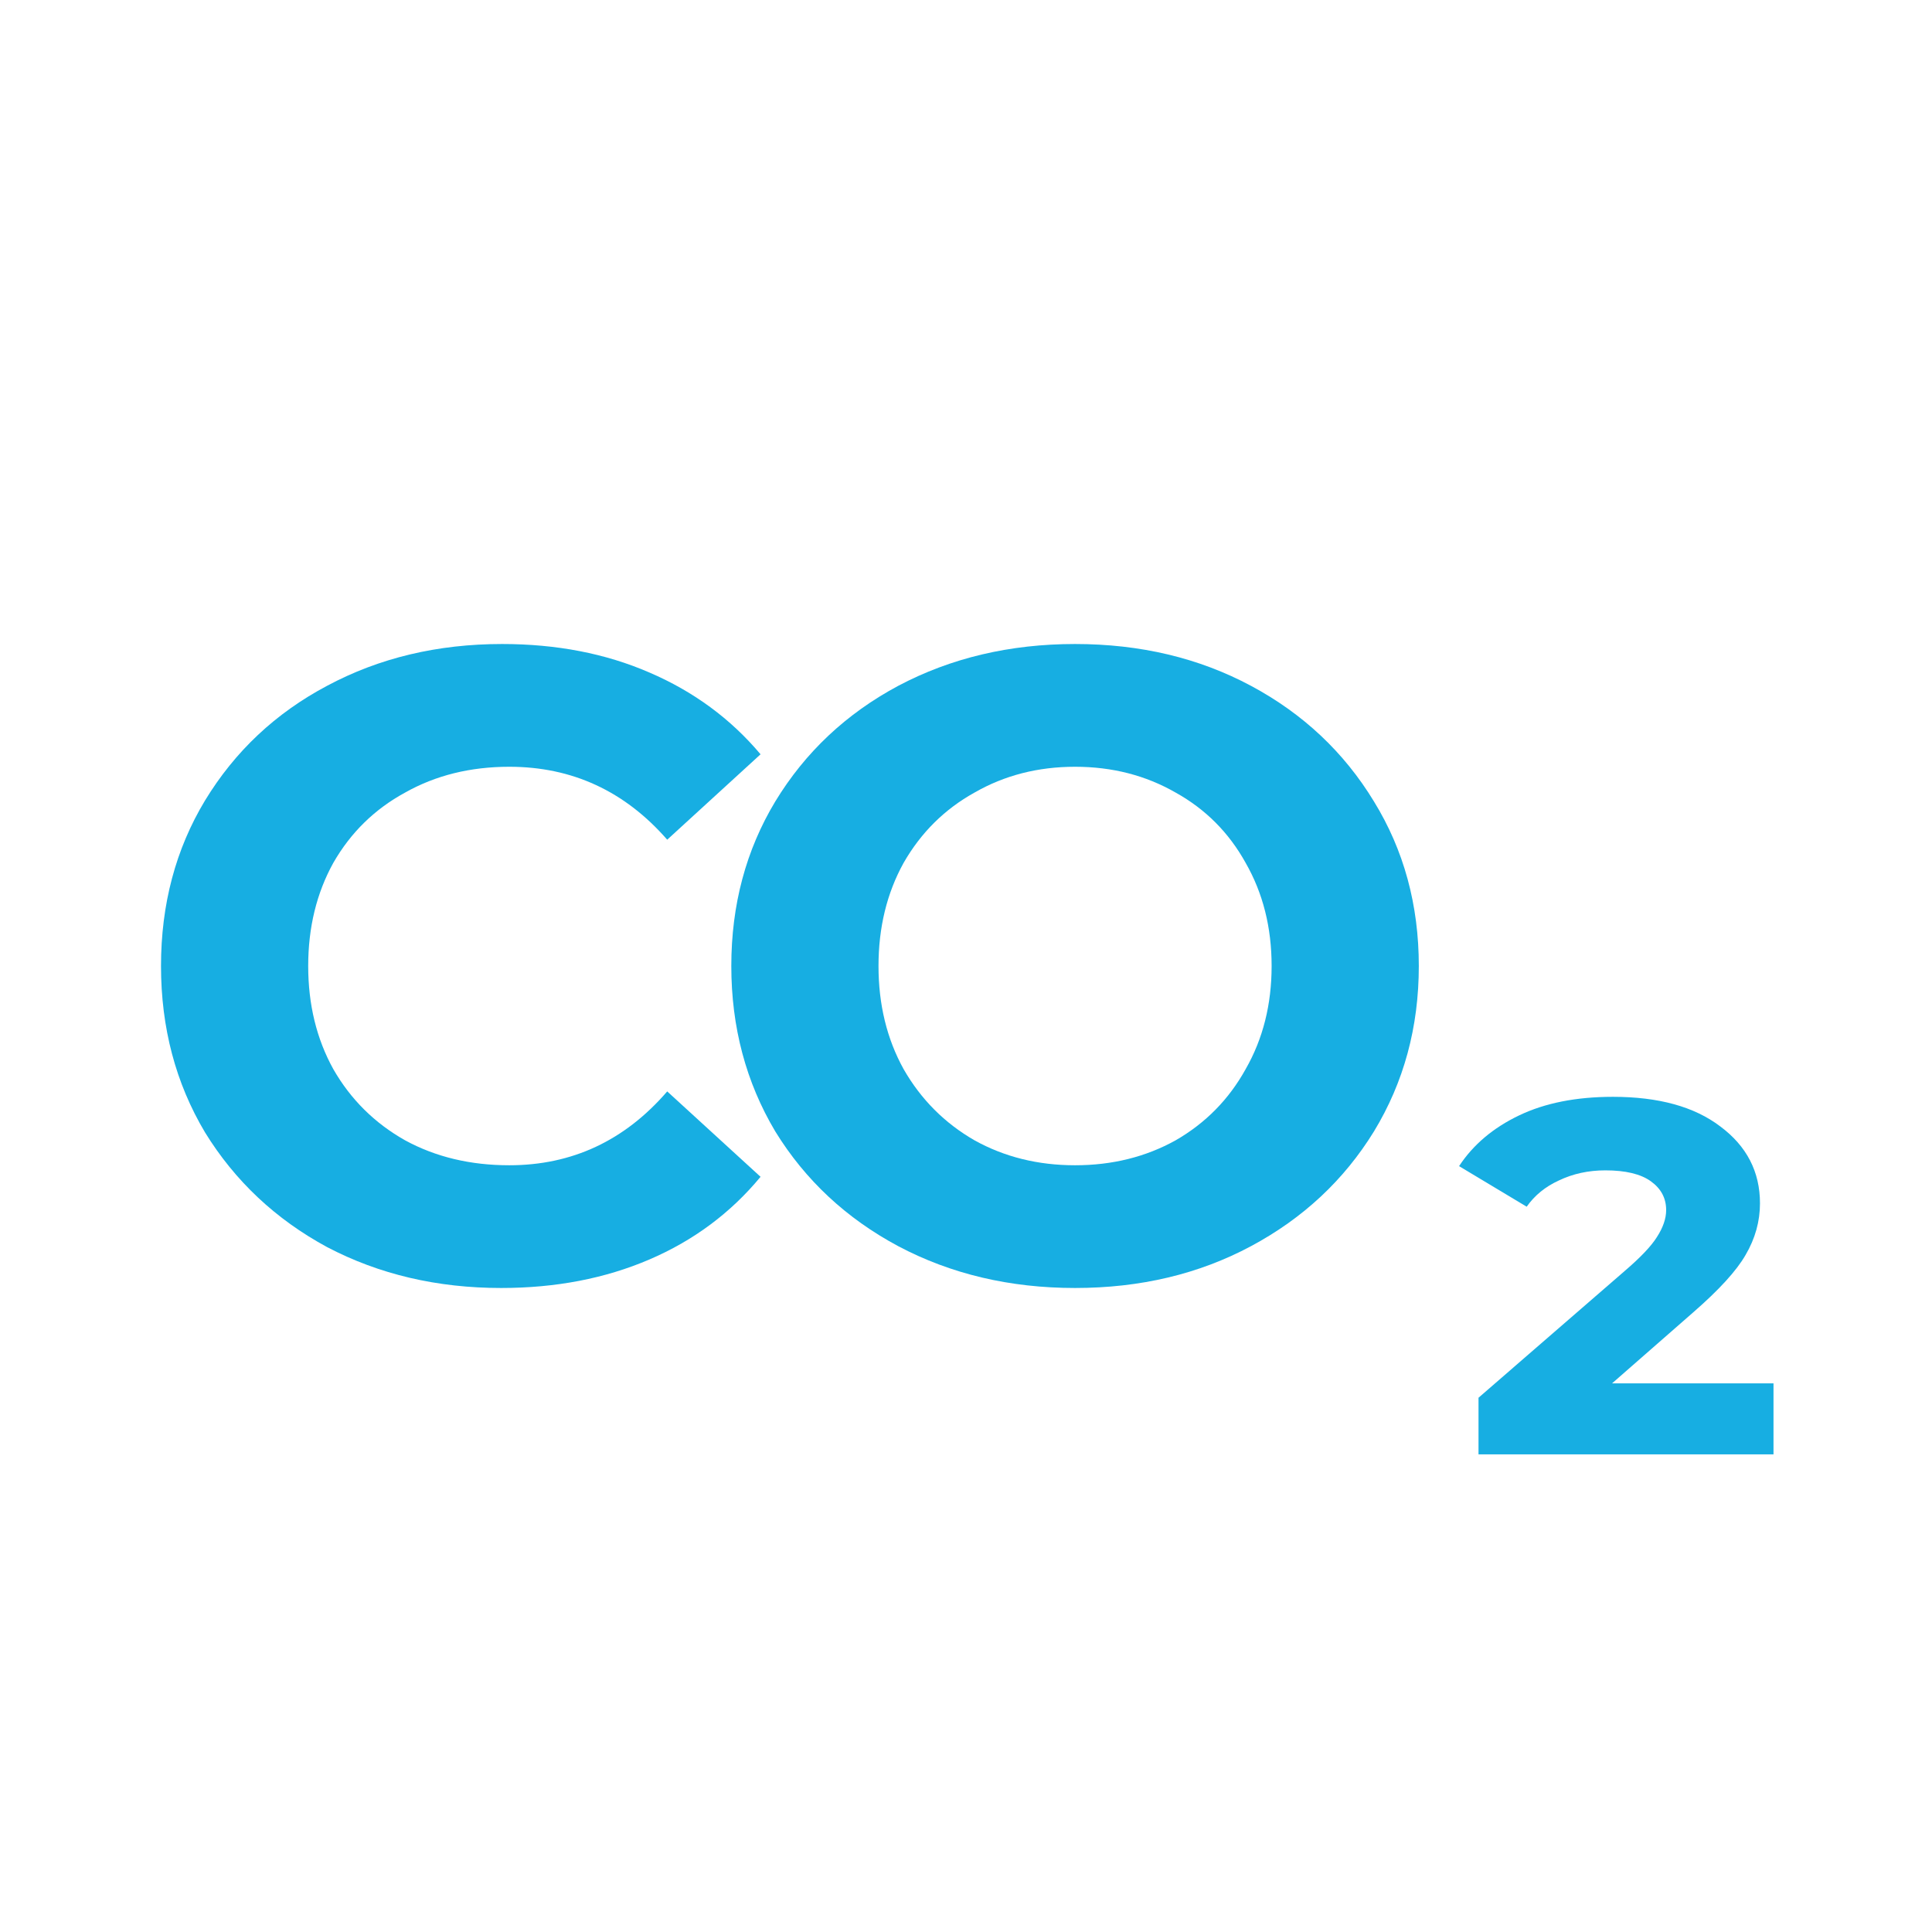 <svg width="80" height="80" viewBox="0 0 80 80" fill="none" xmlns="http://www.w3.org/2000/svg">
<path d="M20.752 53.333C18.101 53.333 15.698 52.769 13.543 51.639C11.412 50.485 9.727 48.901 8.488 46.888C7.274 44.85 6.667 42.554 6.667 40C6.667 37.446 7.274 35.163 8.488 33.149C9.727 31.111 11.412 29.527 13.543 28.398C15.698 27.244 18.114 26.667 20.79 26.667C23.044 26.667 25.076 27.06 26.885 27.845C28.718 28.631 30.254 29.761 31.493 31.234L27.628 34.77C25.869 32.756 23.689 31.75 21.087 31.75C19.477 31.75 18.039 32.106 16.776 32.818C15.512 33.505 14.521 34.475 13.803 35.727C13.109 36.98 12.762 38.404 12.762 40C12.762 41.596 13.109 43.02 13.803 44.273C14.521 45.525 15.512 46.507 16.776 47.219C18.039 47.907 19.477 48.251 21.087 48.251C23.689 48.251 25.869 47.231 27.628 45.193L31.493 48.729C30.254 50.227 28.718 51.369 26.885 52.155C25.051 52.941 23.007 53.333 20.752 53.333Z" fill="#17AEE2"/>
<path d="M44.516 53.333C41.816 53.333 39.375 52.756 37.195 51.602C35.039 50.448 33.342 48.864 32.103 46.851C30.889 44.813 30.282 42.529 30.282 40C30.282 37.471 30.889 35.2 32.103 33.186C33.342 31.148 35.039 29.552 37.195 28.398C39.375 27.244 41.816 26.667 44.516 26.667C47.217 26.667 49.645 27.244 51.8 28.398C53.956 29.552 55.653 31.148 56.892 33.186C58.131 35.2 58.75 37.471 58.75 40C58.75 42.529 58.131 44.813 56.892 46.851C55.653 48.864 53.956 50.448 51.8 51.602C49.645 52.756 47.217 53.333 44.516 53.333ZM44.516 48.251C46.052 48.251 47.44 47.907 48.679 47.219C49.917 46.507 50.884 45.525 51.578 44.273C52.296 43.02 52.655 41.596 52.655 40C52.655 38.404 52.296 36.98 51.578 35.727C50.884 34.475 49.917 33.505 48.679 32.818C47.44 32.106 46.052 31.75 44.516 31.75C42.98 31.75 41.593 32.106 40.354 32.818C39.115 33.505 38.136 34.475 37.418 35.727C36.724 36.98 36.377 38.404 36.377 40C36.377 41.596 36.724 43.02 37.418 44.273C38.136 45.525 39.115 46.507 40.354 47.219C41.593 47.907 42.98 48.251 44.516 48.251Z" fill="#17AEE2"/>
<path d="M73.437 57.282V60.222H61.222V57.877L67.277 52.627C67.93 52.067 68.374 51.6 68.607 51.227C68.864 50.83 68.992 50.457 68.992 50.107C68.992 49.617 68.782 49.22 68.362 48.917C67.942 48.613 67.312 48.462 66.472 48.462C65.772 48.462 65.13 48.602 64.547 48.882C63.987 49.138 63.544 49.5 63.217 49.967L60.417 48.287C61 47.4 61.829 46.7 62.902 46.187C63.975 45.673 65.27 45.417 66.787 45.417C68.677 45.417 70.159 45.825 71.232 46.642C72.329 47.458 72.877 48.52 72.877 49.827C72.877 50.573 72.679 51.285 72.282 51.962C71.909 52.615 71.185 53.408 70.112 54.342L66.752 57.282H73.437Z" fill="#17AEE2"/>
</svg>
